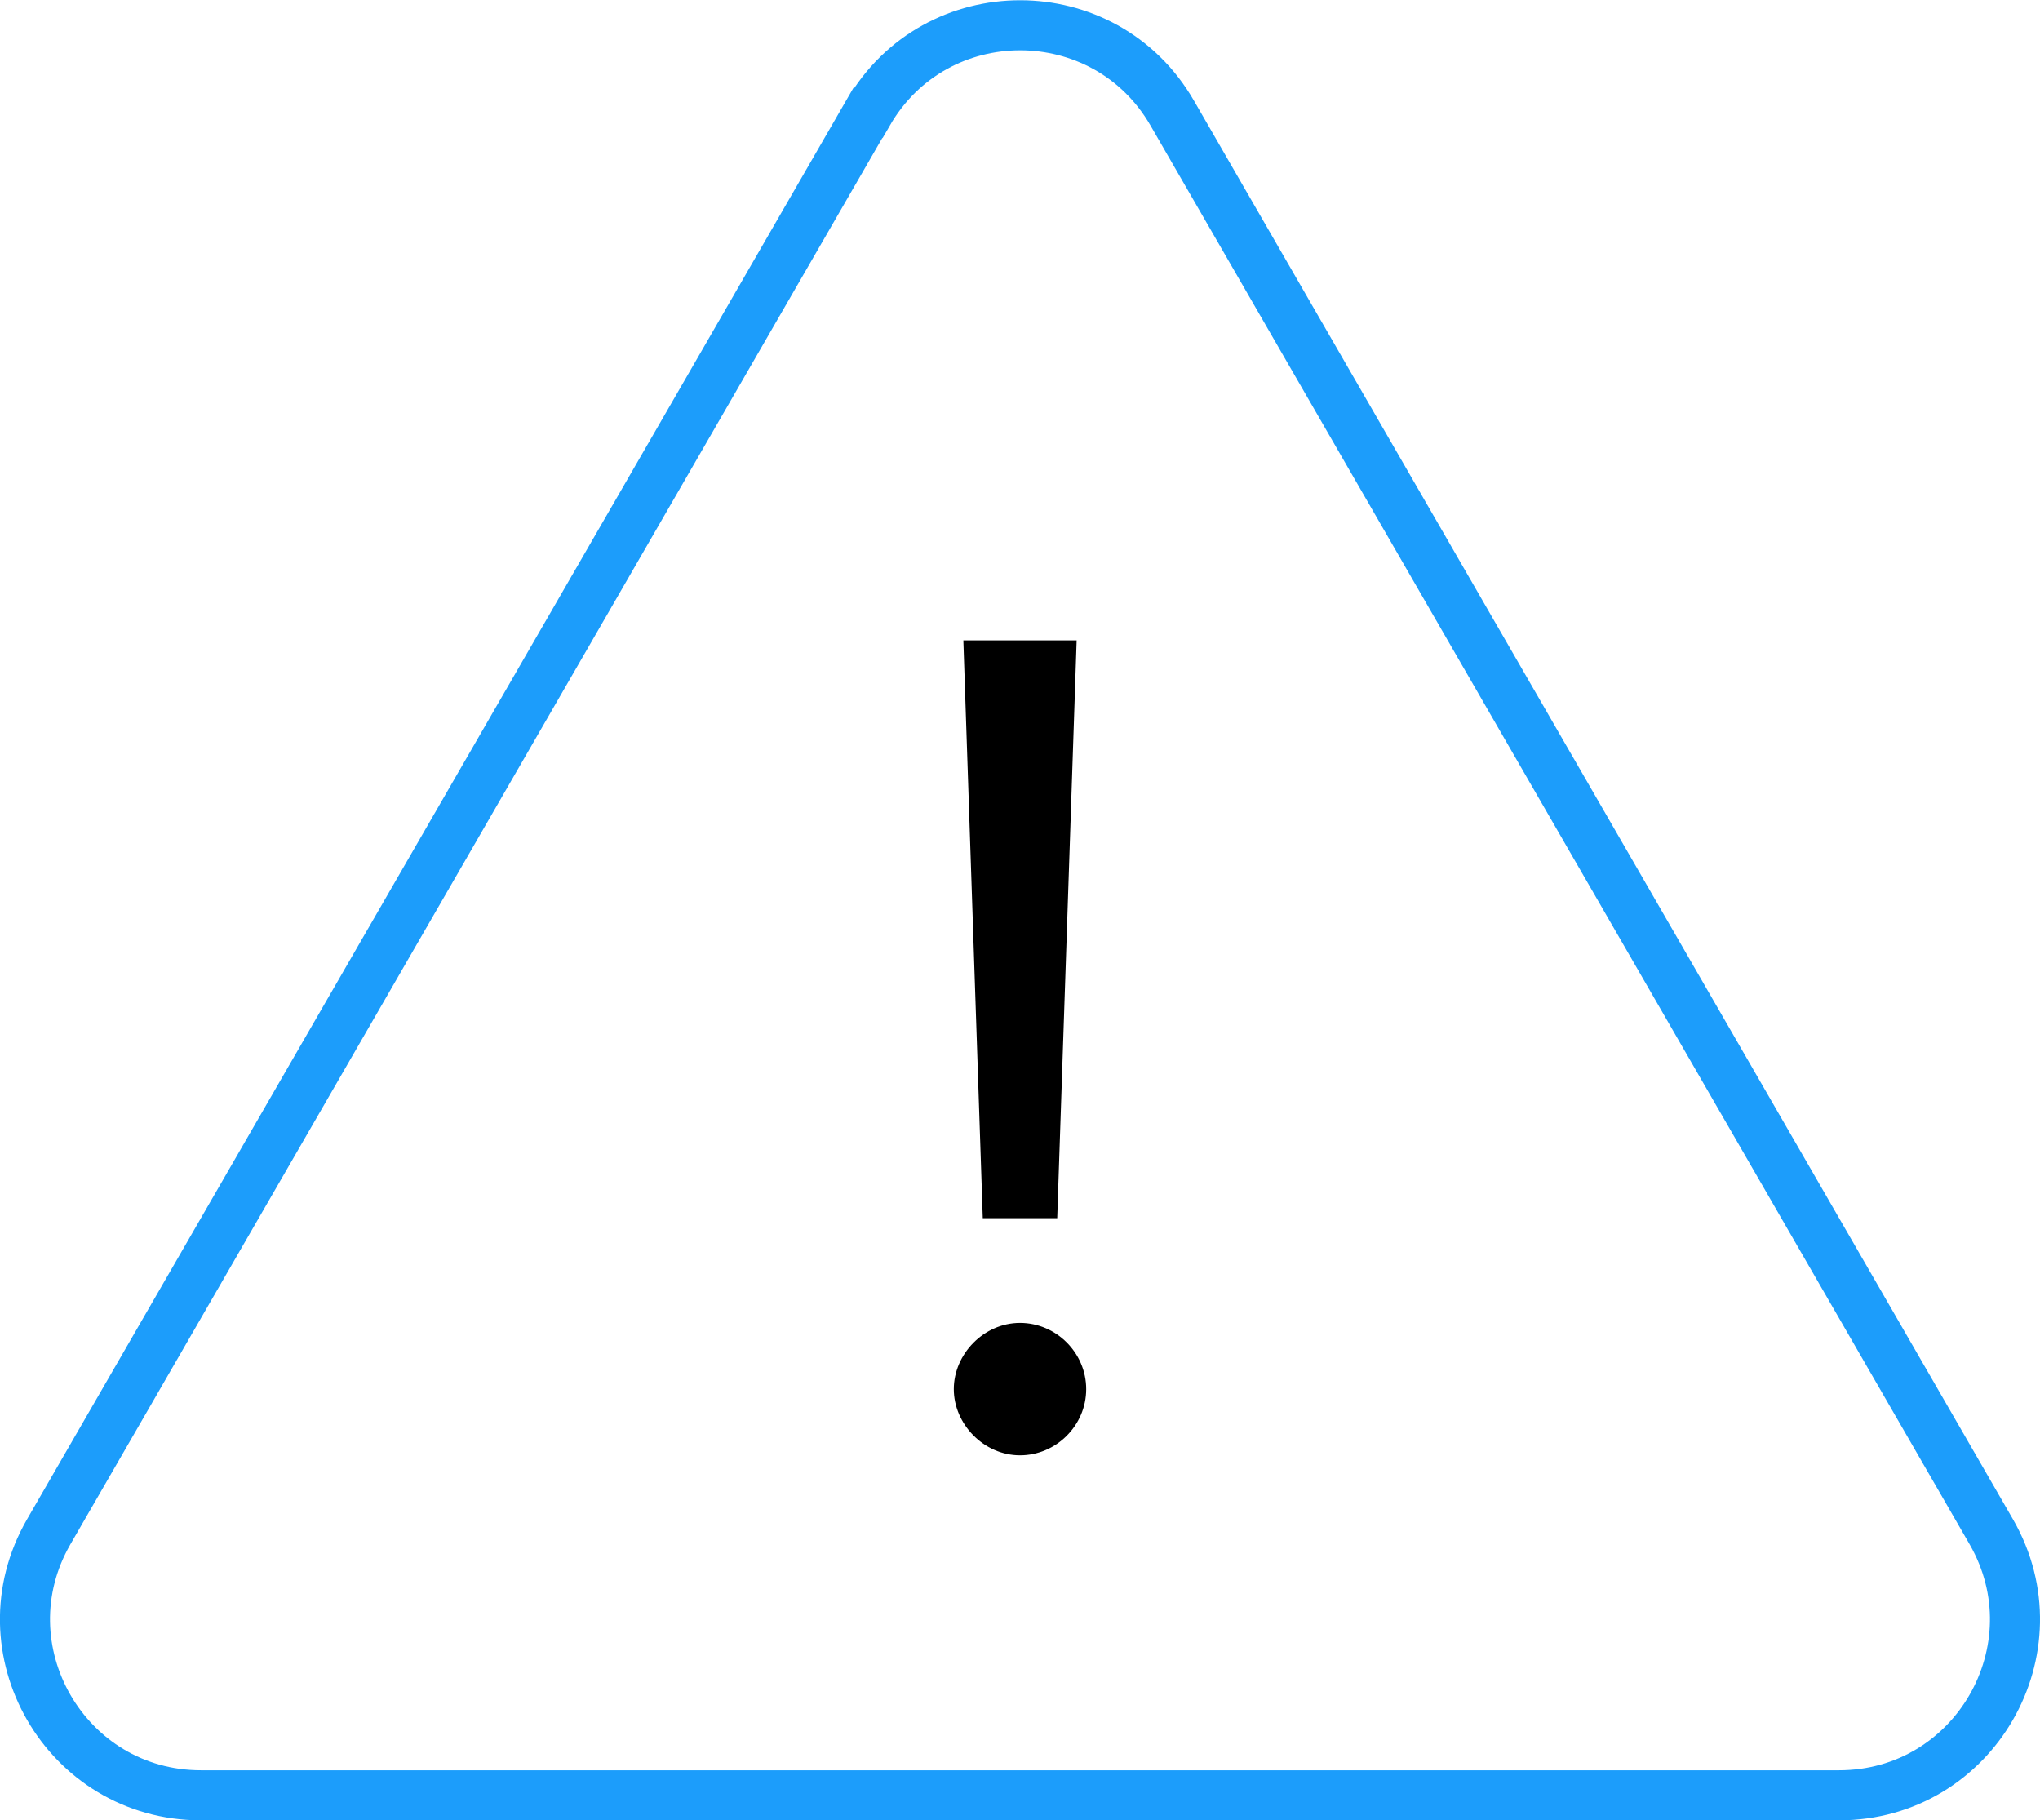 <?xml version="1.0" encoding="utf-8"?>
<svg id="icons" viewBox="0 0 61.94 55.26" xmlns="http://www.w3.org/2000/svg">
  <defs>
    <style>.cls-1{fill:none;stroke:#1c9dfb;stroke-miterlimit:10;stroke-width:1.52px;}</style>
  </defs>
  <path class="cls-1" d="m26.35,3.43L1.48,46.5c-2.05,3.55.51,8,4.62,8h49.74c4.1,0,6.67-4.44,4.62-8L35.59,3.43c-2.05-3.55-7.18-3.55-9.23,0Z"/>
  <path d="m30.97,40.16c1.1,0,2.01.91,2.01,2.01s-.91,2.01-2.01,2.01-2.01-.95-2.01-2.01.91-2.01,2.01-2.01Zm-1.72-20.72h3.44l-.59,17.54h-2.26l-.59-17.54Z"/>
</svg>